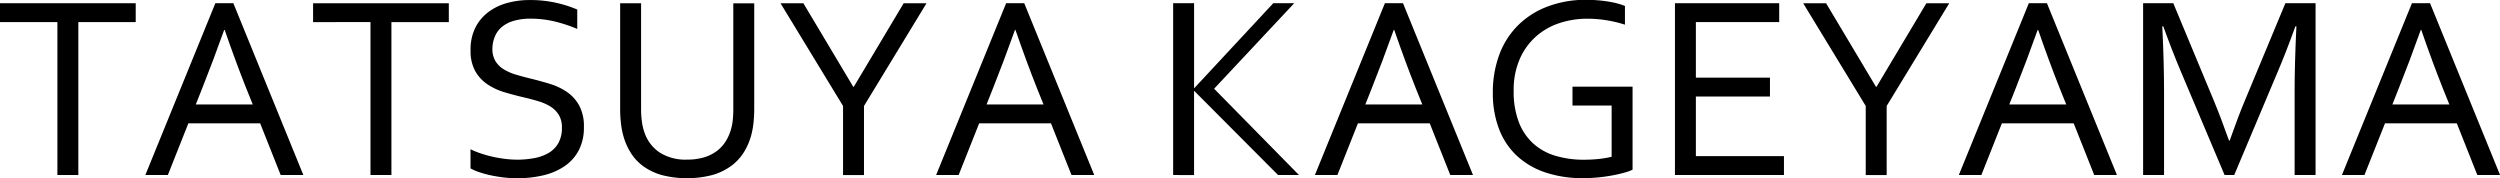 <svg xmlns="http://www.w3.org/2000/svg" width="150" height="10.693" viewBox="0 0 150 10.693">
  <g id="グループ_26" data-name="グループ 26" transform="translate(-306.732 -357.32)">
    <path id="パス_116" data-name="パス 116" d="M311.432,367.842h-1.256v-9.175h-3.444v-1.132h8.143v1.132h-3.443Z" transform="translate(0 -0.021)"/>
    <path id="パス_117" data-name="パス 117" d="M316.42,367.842l4.2-10.308H321.7l4.2,10.308H324.54l-1.231-3.1H319l-1.23,3.1Zm4.73-8.705q-.69,1.925-1.318,3.5l-.385.97h3.417l-.391-.969q-.635-1.6-1.293-3.5Z" transform="translate(-0.967 -0.021)"/>
    <path id="パス_118" data-name="パス 118" d="M332.3,367.842h-1.256v-9.175H327.6v-1.132h8.144v1.132H332.3Z" transform="translate(-2.083 -0.021)"/>
    <path id="パス_119" data-name="パス 119" d="M339.406,360.24a1.4,1.4,0,0,0,.185.751,1.508,1.508,0,0,0,.5.49,2.98,2.98,0,0,0,.722.315q.41.124.856.231.6.147,1.18.324a3.737,3.737,0,0,1,1.033.489,2.388,2.388,0,0,1,.733.813,2.614,2.614,0,0,1,.281,1.287,2.951,2.951,0,0,1-.3,1.383,2.643,2.643,0,0,1-.841.955,3.774,3.774,0,0,1-1.267.555,6.67,6.67,0,0,1-1.6.181,6.948,6.948,0,0,1-.821-.049c-.28-.034-.546-.078-.8-.135a6.083,6.083,0,0,1-.689-.193,2.631,2.631,0,0,1-.485-.215v-1.149a4.667,4.667,0,0,0,.623.254,6.916,6.916,0,0,0,.716.2q.37.081.748.127a5.878,5.878,0,0,0,.708.046,5.5,5.5,0,0,0,1.029-.093,2.667,2.667,0,0,0,.859-.308,1.585,1.585,0,0,0,.585-.59,1.843,1.843,0,0,0,.216-.935,1.408,1.408,0,0,0-.189-.762,1.559,1.559,0,0,0-.5-.5,3.065,3.065,0,0,0-.728-.32q-.412-.123-.867-.23-.6-.139-1.175-.312a3.7,3.7,0,0,1-1.025-.482,2.332,2.332,0,0,1-.724-.794,2.508,2.508,0,0,1-.273-1.24,2.95,2.95,0,0,1,.286-1.352,2.649,2.649,0,0,1,.779-.936,3.329,3.329,0,0,1,1.131-.547,5.087,5.087,0,0,1,1.363-.177,7.1,7.1,0,0,1,1.537.158,7.279,7.279,0,0,1,1.305.412v1.163a8.974,8.974,0,0,0-1.32-.439,6.34,6.34,0,0,0-1.46-.177,3.586,3.586,0,0,0-1.017.128,1.993,1.993,0,0,0-.716.361,1.448,1.448,0,0,0-.423.571A1.906,1.906,0,0,0,339.406,360.24Z" transform="translate(-3.13)"/>
    <path id="パス_120" data-name="パス 120" d="M352.09,366.917a3.471,3.471,0,0,0,1-.131,2.463,2.463,0,0,0,.759-.37,2.164,2.164,0,0,0,.539-.573,2.758,2.758,0,0,0,.331-.744,2.959,2.959,0,0,0,.108-.565c.02-.208.031-.41.031-.6v-6.395h1.256V363.9q0,.362-.039.754a4.959,4.959,0,0,1-.123.732,3.9,3.9,0,0,1-.439,1.056,2.949,2.949,0,0,1-.762.839,3.573,3.573,0,0,1-1.129.555,6.072,6.072,0,0,1-3.031.015,3.59,3.59,0,0,1-1.1-.512,2.907,2.907,0,0,1-.752-.778,3.852,3.852,0,0,1-.454-.983,4.69,4.69,0,0,1-.166-.825,7.346,7.346,0,0,1-.05-.854v-6.364h1.256v6.395a5.12,5.12,0,0,0,.05.712,3.269,3.269,0,0,0,.158.666,2.361,2.361,0,0,0,.9,1.179A2.874,2.874,0,0,0,352.09,366.917Z" transform="translate(-4.128 -0.021)"/>
    <path id="パス_121" data-name="パス 121" d="M363.766,363.7v4.144H362.51V363.7l-3.752-6.163h1.372l2.989,5.007h.038l2.989-5.007h1.371Z" transform="translate(-5.195 -0.021)"/>
    <path id="パス_122" data-name="パス 122" d="M369.131,367.842l4.2-10.308h1.086l4.2,10.308h-1.364l-1.231-3.1h-4.31l-1.23,3.1Zm4.73-8.705q-.69,1.925-1.318,3.5l-.385.97h3.417l-.392-.969q-.633-1.6-1.292-3.5Z" transform="translate(-6.231 -0.021)"/>
    <path id="パス_123" data-name="パス 123" d="M384.93,367.842V357.534h1.256v5.092h.015l4.737-5.092h1.256l-4.807,5.131,5.092,5.177h-1.256L386.2,362.8h-.015v5.046Z" transform="translate(-7.809 -0.021)"/>
    <path id="パス_124" data-name="パス 124" d="M394.378,367.842l4.2-10.308h1.086l4.2,10.308H402.5l-1.231-3.1h-4.31l-1.231,3.1Zm4.73-8.705q-.69,1.925-1.318,3.5l-.385.97h3.417l-.391-.969q-.635-1.6-1.293-3.5Z" transform="translate(-8.752 -0.021)"/>
    <path id="パス_125" data-name="パス 125" d="M413.366,363.653h-2.349V362.52h3.605V367.5a2.523,2.523,0,0,1-.473.174q-.312.089-.713.166t-.859.123q-.459.046-.906.046a6.934,6.934,0,0,1-2.338-.362,4.673,4.673,0,0,1-1.7-1.024,4.29,4.29,0,0,1-1.04-1.61,5.976,5.976,0,0,1-.355-2.111,6.484,6.484,0,0,1,.388-2.3,4.85,4.85,0,0,1,1.125-1.764,5.014,5.014,0,0,1,1.78-1.129,6.426,6.426,0,0,1,2.3-.4q.339,0,.679.027t.646.077c.205.033.4.073.571.119a3.227,3.227,0,0,1,.438.147V358.8a7.434,7.434,0,0,0-1.063-.257,7.029,7.029,0,0,0-1.2-.1,5.282,5.282,0,0,0-1.675.266,4.012,4.012,0,0,0-1.406.806,3.884,3.884,0,0,0-.97,1.352,4.639,4.639,0,0,0-.363,1.907,5.139,5.139,0,0,0,.3,1.849,3.38,3.38,0,0,0,.851,1.286,3.429,3.429,0,0,0,1.335.752,5.886,5.886,0,0,0,1.745.242,8.326,8.326,0,0,0,.878-.046,5.641,5.641,0,0,0,.769-.131Z" transform="translate(-9.936)"/>
    <path id="パス_126" data-name="パス 126" d="M419.632,366.709h5.285v1.132h-6.54V357.534h6.255v1.132h-5V362h4.445v1.132h-4.445Z" transform="translate(-11.148 -0.021)"/>
    <path id="パス_127" data-name="パス 127" d="M431.934,363.7v4.144h-1.256V363.7l-3.752-6.163H428.3l2.989,5.007h.038l2.989-5.007h1.372Z" transform="translate(-12.002 -0.021)"/>
    <path id="パス_128" data-name="パス 128" d="M437.3,367.842l4.2-10.308h1.086l4.2,10.308h-1.363l-1.231-3.1h-4.31l-1.231,3.1Zm4.73-8.705q-.69,1.925-1.317,3.5l-.385.97h3.416l-.391-.969q-.635-1.6-1.292-3.5Z" transform="translate(-13.038 -0.021)"/>
    <path id="パス_129" data-name="パス 129" d="M455.05,367.842h-.578l-2.6-6.155q-.539-1.271-1.078-2.765h-.061q.107,2.15.107,3.936v4.984h-1.256V357.534h1.81l2.427,5.832q.416,1,.917,2.411h.039q.554-1.564.916-2.411l2.427-5.832h1.811v10.308h-1.257v-4.984q0-1.749.108-3.936h-.061q-.571,1.58-1.078,2.765Z" transform="translate(-14.265 -0.021)"/>
    <path id="パス_130" data-name="パス 130" d="M462.836,367.842l4.2-10.308h1.087l4.2,10.308h-1.364l-1.23-3.1h-4.31l-1.232,3.1Zm4.73-8.705q-.689,1.925-1.318,3.5l-.384.97h3.416l-.391-.969q-.636-1.6-1.293-3.5Z" transform="translate(-15.588 -0.021)"/>
  </g>
</svg>
